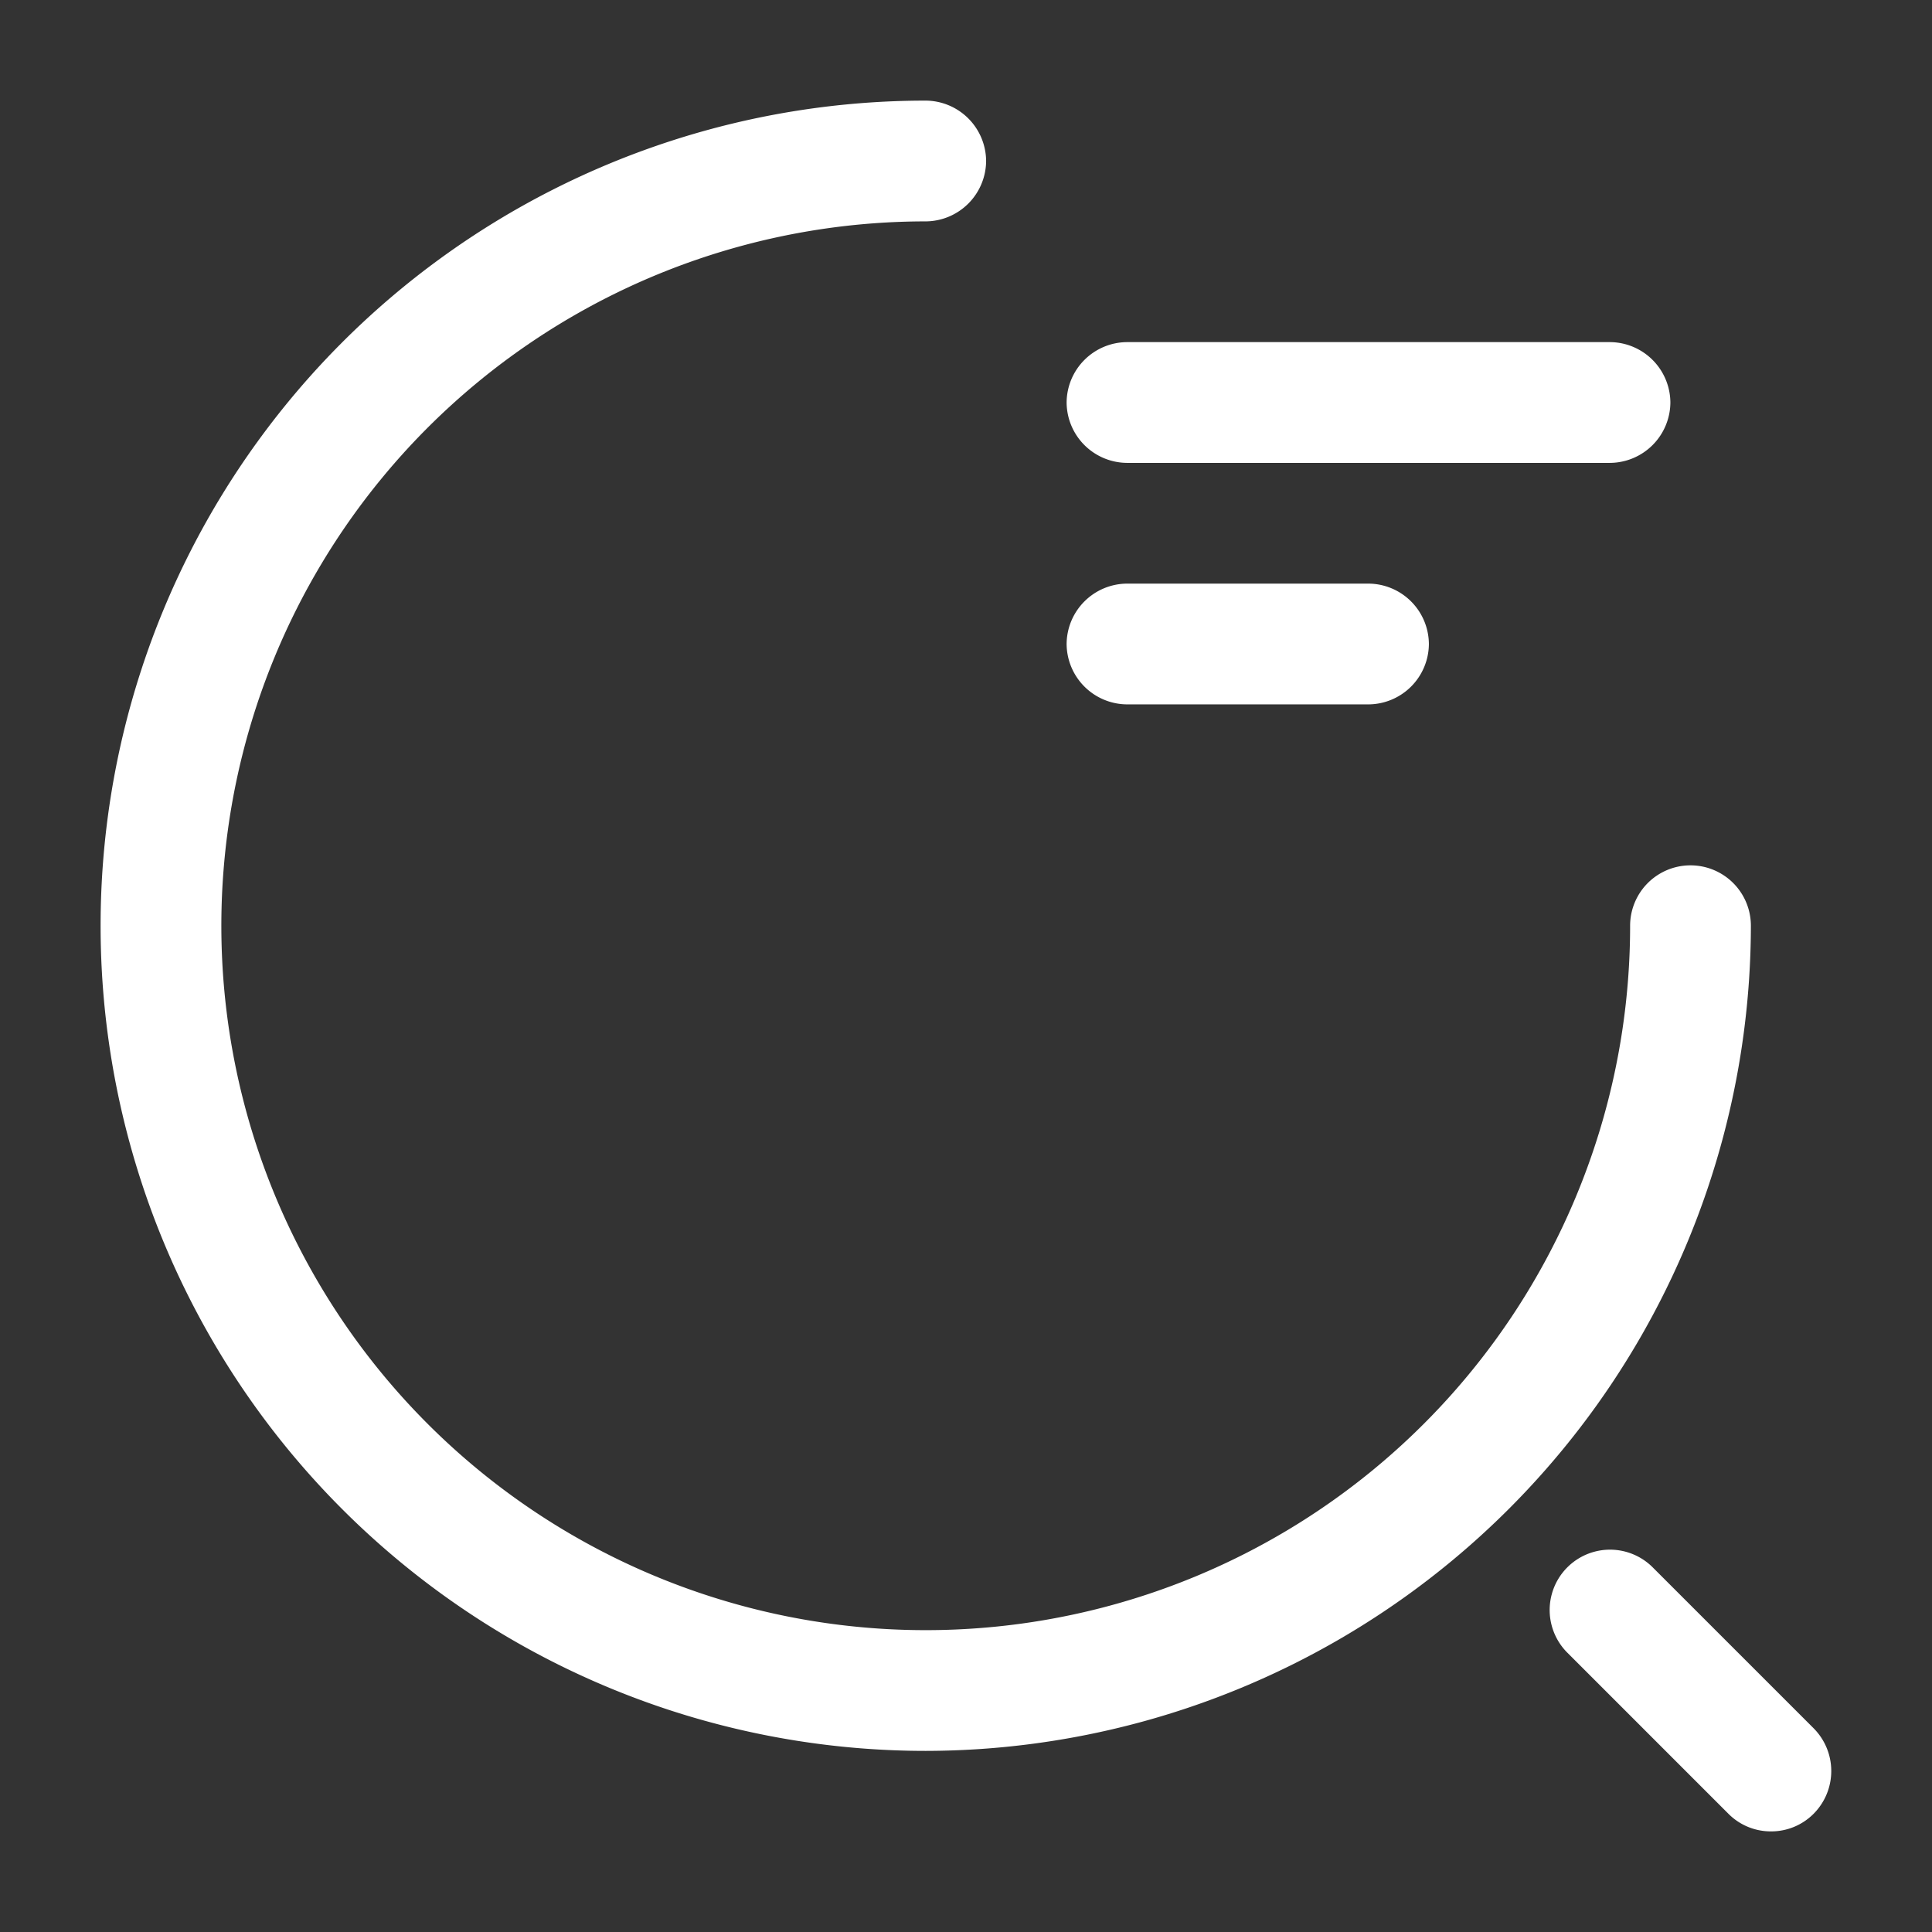 <svg xmlns="http://www.w3.org/2000/svg" xmlns:xlink="http://www.w3.org/1999/xlink" width="51" height="51" viewBox="0 0 51 51">
  <rect x="0" y="0" width="51" height="51" fill="#333333" stroke="none"/>
  <defs>
    <clipPath id="clip-path">
      <rect id="Rectangle_1420" data-name="Rectangle 1420" width="51" height="51" transform="translate(458 755)" fill="#fff" stroke="#707070" stroke-width="1"/>
    </clipPath>
  </defs>
  <g id="Graphic_Buttons_Search_the_Catalog" data-name="Graphic Buttons Search the Catalog" transform="translate(-458 -755)" clip-path="url(#clip-path)">
    <g id="vuesax_outline_search-status" data-name="vuesax/outline/search-status" transform="translate(-226 567)">
      <g id="search-status" transform="translate(684 188)">
        <path id="Vector" d="M14.344,3.188H1.594A1.605,1.605,0,0,1,0,1.594,1.605,1.605,0,0,1,1.594,0h12.75a1.605,1.605,0,0,1,1.594,1.594A1.605,1.605,0,0,1,14.344,3.188Z" transform="translate(28.156 9.031)" fill="#fff"/>
        <path id="Vector-2" data-name="Vector" d="M7.969,3.188H1.594A1.605,1.605,0,0,1,0,1.594,1.605,1.605,0,0,1,1.594,0H7.969A1.605,1.605,0,0,1,9.563,1.594,1.605,1.605,0,0,1,7.969,3.188Z" transform="translate(28.156 15.406)" fill="#fff"/>
        <path id="Vector-3" data-name="Vector" d="M21.781,43.563A21.781,21.781,0,0,1,21.781,0a1.605,1.605,0,0,1,1.594,1.594,1.605,1.605,0,0,1-1.594,1.594A18.594,18.594,0,1,0,40.375,21.781a1.594,1.594,0,0,1,3.188,0A21.811,21.811,0,0,1,21.781,43.563Z" transform="translate(2.656 2.656)" fill="#fff"/>
        <path id="Vector-4" data-name="Vector" d="M5.838,7.432a1.576,1.576,0,0,1-1.126-.467L.462,2.715A1.593,1.593,0,0,1,2.715.462l4.25,4.25a1.6,1.6,0,0,1,0,2.253A1.576,1.576,0,0,1,5.838,7.432Z" transform="translate(40.912 40.912)" fill="#fff"/>
        <path id="Vector-5" data-name="Vector" d="M0,0H51V51H0Z" fill="none" opacity="0"/>
      </g>
    </g>
  </g>
</svg>

